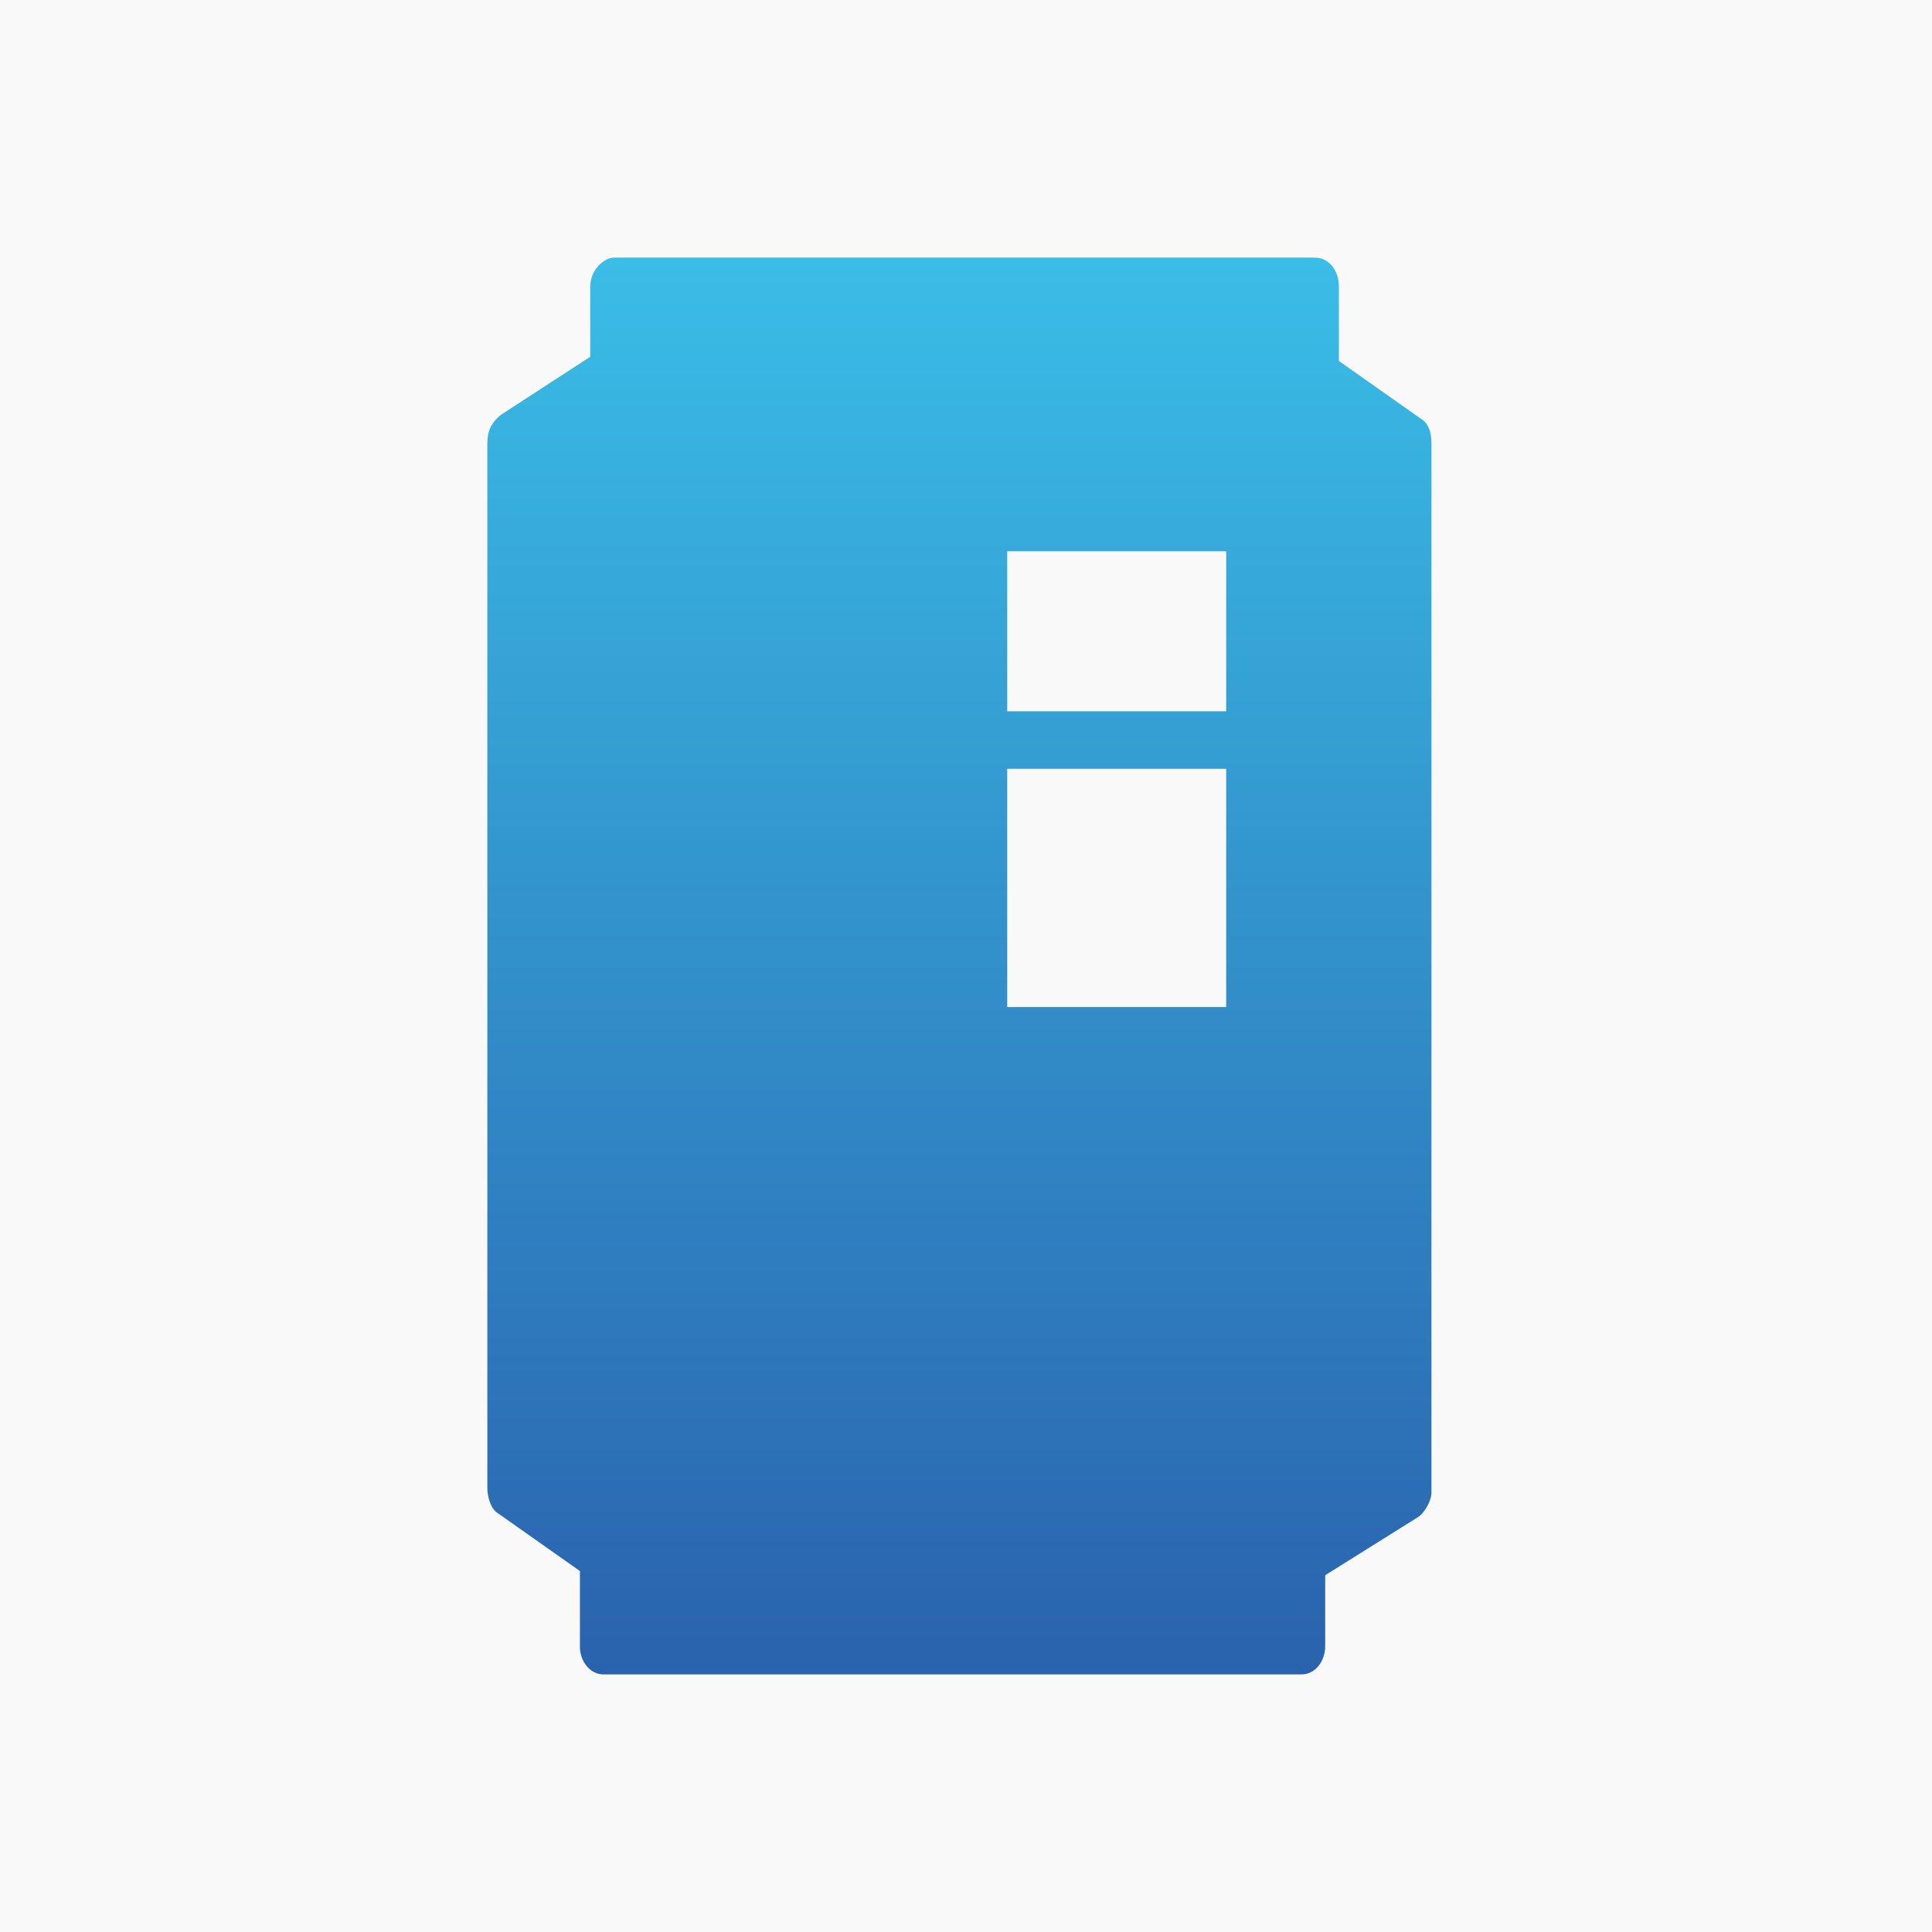 <?xml version="1.0" encoding="UTF-8"?>
<svg id="_图层_1" data-name="图层_1" xmlns="http://www.w3.org/2000/svg" xmlns:xlink="http://www.w3.org/1999/xlink" viewBox="0 0 120 120">
  <defs>
    <style>
      .cls-1 {
        fill: #f9f9f9;
      }

      .cls-2 {
        fill: url(#_未命名的渐变_38);
      }

      .cls-3 {
        fill: #a7a7a7;
        opacity: 0;
      }
    </style>
    <linearGradient id="_未命名的渐变_38" data-name="未命名的渐变 38" x1="59.58" y1="16" x2="59.58" y2="104" gradientUnits="userSpaceOnUse">
      <stop offset="0" stop-color="#3abde7"/>
      <stop offset="1" stop-color="#2a62ad"/>
    </linearGradient>
  </defs>
  <rect class="cls-1" width="120" height="120"/>
  <rect class="cls-3" x="16" y="16" width="88" height="88"/>
  <path class="cls-2" d="M81.67,16c.85,0,1.49.77,1.49,1.8v4.62l5.11,3.6c.43.26.64.77.64,1.54v65.14c0,.52-.43,1.28-.85,1.54l-5.75,3.6v4.36c.01.48-.14.94-.42,1.28-.28.34-.67.53-1.06.52h-43.32c-.4.01-.79-.17-1.07-.52-.28-.34-.44-.8-.42-1.28v-4.62l-5.11-3.6c-.43-.26-.64-1.02-.64-1.54V27.56c0-.77.21-1.28.85-1.8l5.54-3.6v-4.36c0-1.03.85-1.8,1.49-1.8h43.53ZM76.16,47.75h-13.6v14.8h13.6v-14.8ZM76.16,34.24h-13.6v9.94h13.6v-9.94ZM76.16,34.24"/>
</svg>